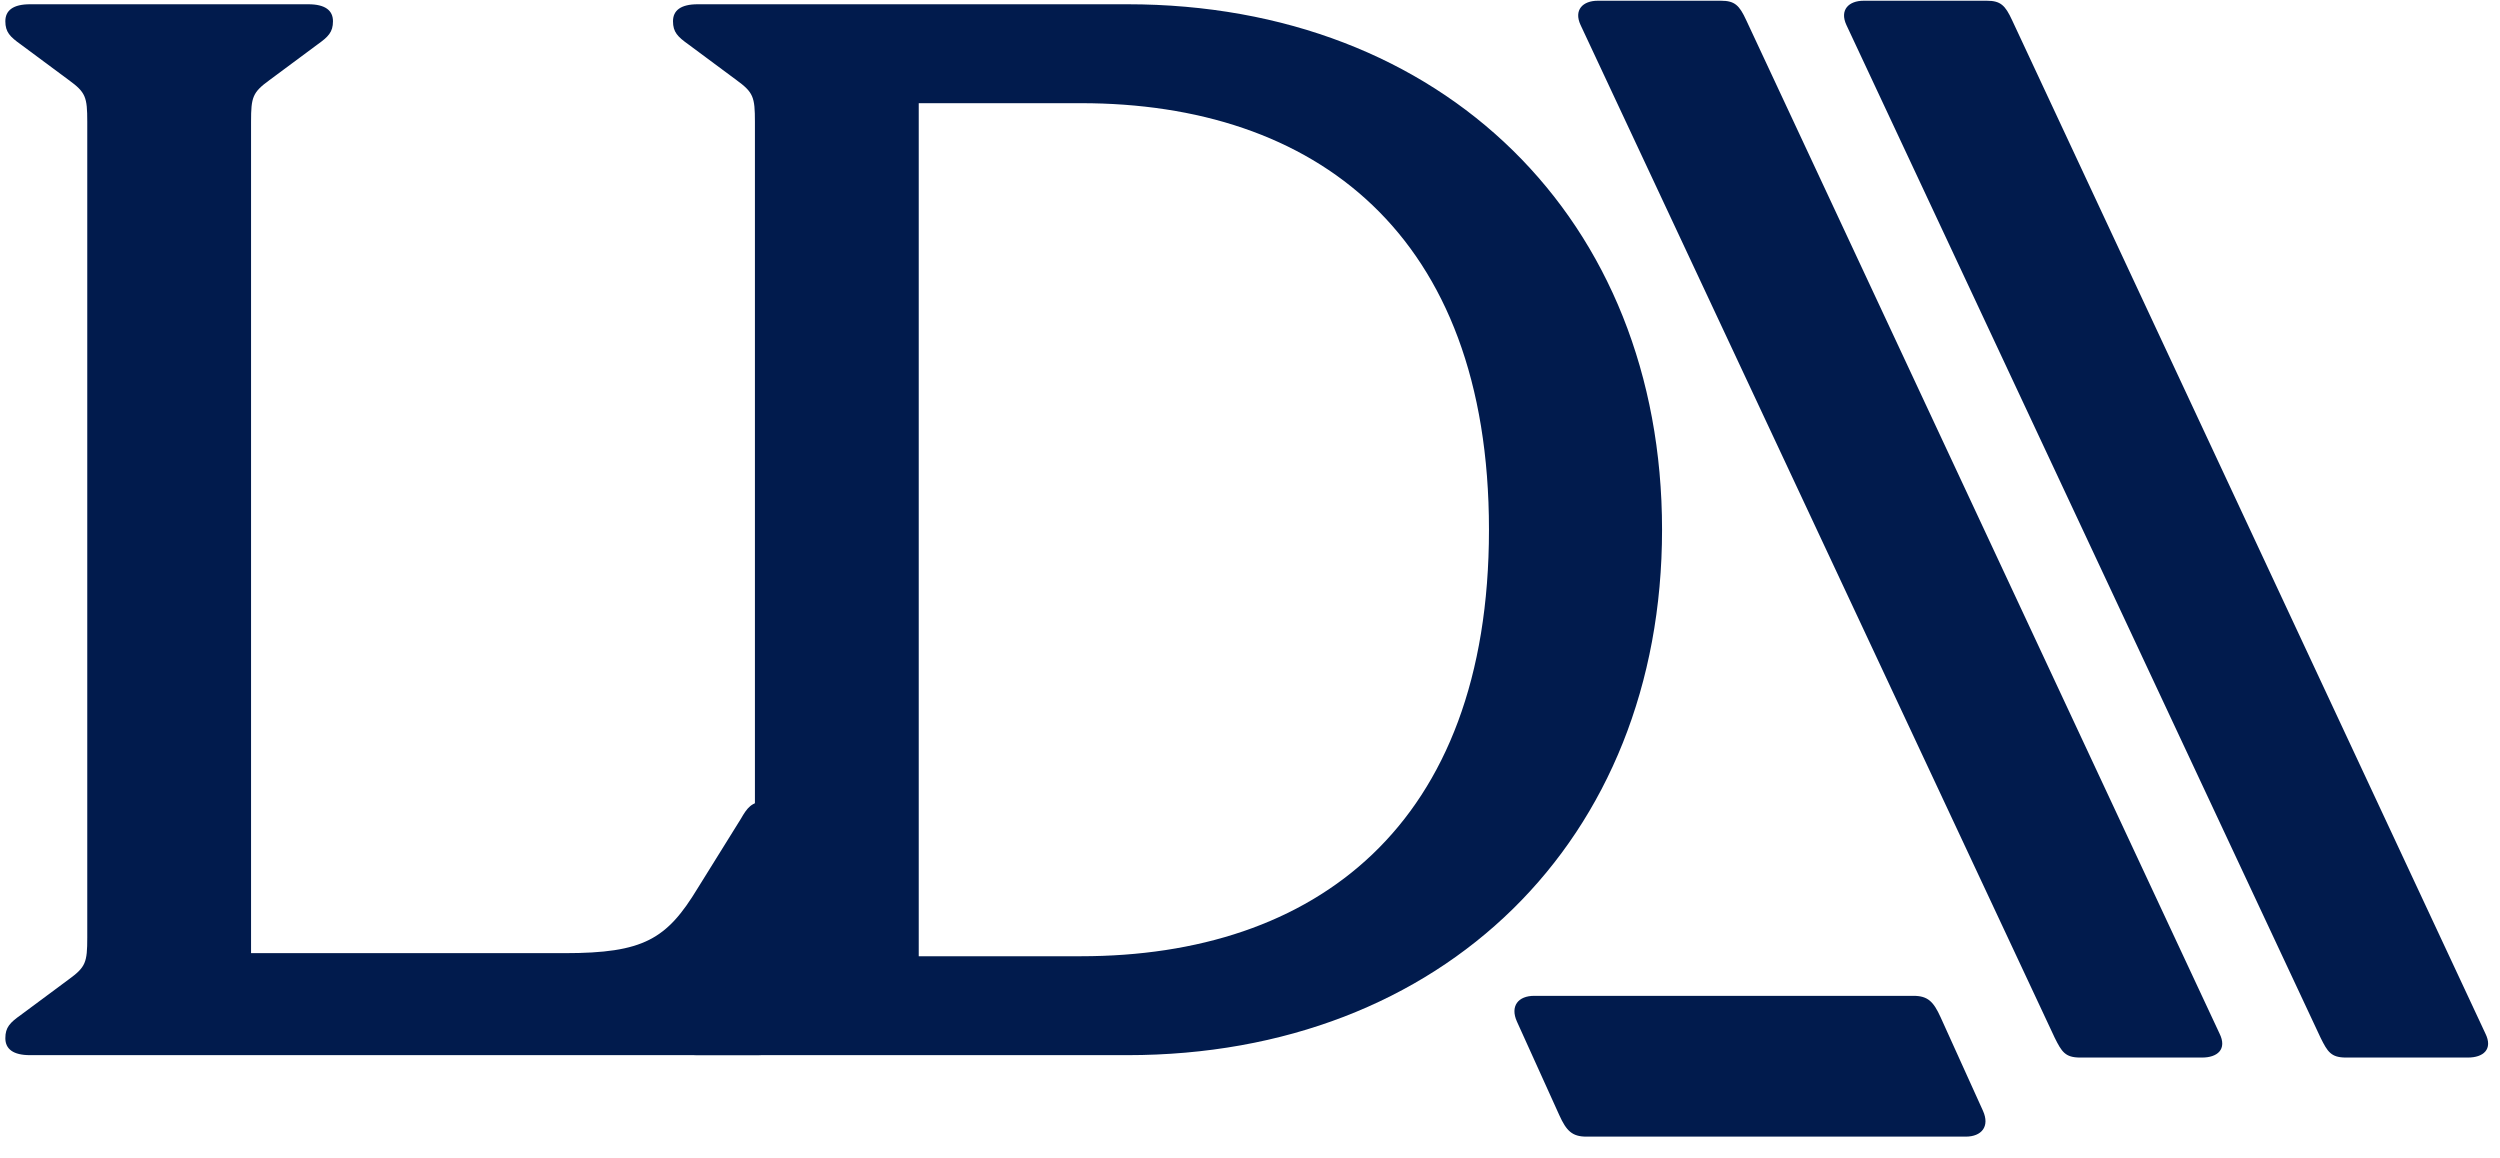 <svg width="95" height="44" viewBox="0 0 95 44" fill="none" xmlns="http://www.w3.org/2000/svg">
<path d="M1.143 40.096C0.497 40.096 0.203 39.861 0.203 39.45C0.203 39.038 0.379 38.862 0.79 38.569L2.611 37.218C3.257 36.748 3.316 36.572 3.316 35.632V4.625C3.316 3.686 3.257 3.51 2.611 3.04L0.79 1.689C0.379 1.396 0.203 1.219 0.203 0.808C0.203 0.397 0.497 0.162 1.143 0.162H11.713C12.359 0.162 12.653 0.397 12.653 0.808C12.653 1.219 12.477 1.396 12.066 1.689L10.245 3.04C9.599 3.51 9.54 3.686 9.54 4.625V36.22H21.462C24.457 36.22 25.337 35.691 26.512 33.753L28.156 31.11C28.391 30.699 28.567 30.465 29.037 30.465C29.448 30.465 29.683 30.817 29.683 31.287V39.156C29.683 39.919 29.448 40.096 28.802 40.096H1.143Z" fill="#011B4D"/>
<path d="M26.514 40.096C25.868 40.096 25.574 39.861 25.574 39.45C25.574 39.038 25.75 38.862 26.162 38.569L27.982 37.218C28.628 36.748 28.687 36.572 28.687 35.632V4.625C28.687 3.686 28.628 3.51 27.982 3.04L26.162 1.689C25.75 1.396 25.574 1.219 25.574 0.808C25.574 0.397 25.868 0.162 26.514 0.162H42.84C54.819 0.162 63.158 8.325 63.158 20.129C63.158 31.933 54.819 40.096 42.84 40.096H26.514ZM34.912 36.337H41.078C49.945 36.337 56.581 31.404 56.581 20.129C56.581 8.854 49.945 3.921 41.078 3.921H34.912V36.337Z" fill="#011B4D"/>
<path d="M93.785 40.187C94.354 40.187 94.748 39.881 94.442 39.268L76.462 0.772C76.199 0.203 76.024 0.028 75.499 0.028H70.819C70.25 0.028 69.9 0.378 70.162 0.947L88.186 39.443C88.448 39.968 88.579 40.187 89.148 40.187H93.785Z" fill="#011B4D"/>
<path d="M83.683 40.187C84.251 40.187 84.645 39.881 84.339 39.268L66.359 0.772C66.097 0.203 65.922 0.028 65.397 0.028H60.716C60.147 0.028 59.797 0.378 60.06 0.947L78.083 39.443C78.346 39.968 78.477 40.187 79.046 40.187H83.683Z" fill="#011B4D"/>
<path d="M72.713 37.842C73.256 37.842 73.474 38.06 73.745 38.66C73.887 38.973 75.338 42.179 75.352 42.209C75.623 42.809 75.297 43.191 74.7 43.192H60.283C59.741 43.191 59.523 42.973 59.252 42.373C58.981 41.775 57.527 38.562 57.645 38.824C57.374 38.224 57.7 37.842 58.297 37.842H72.713Z" fill="#011B4D"/>
</svg>
